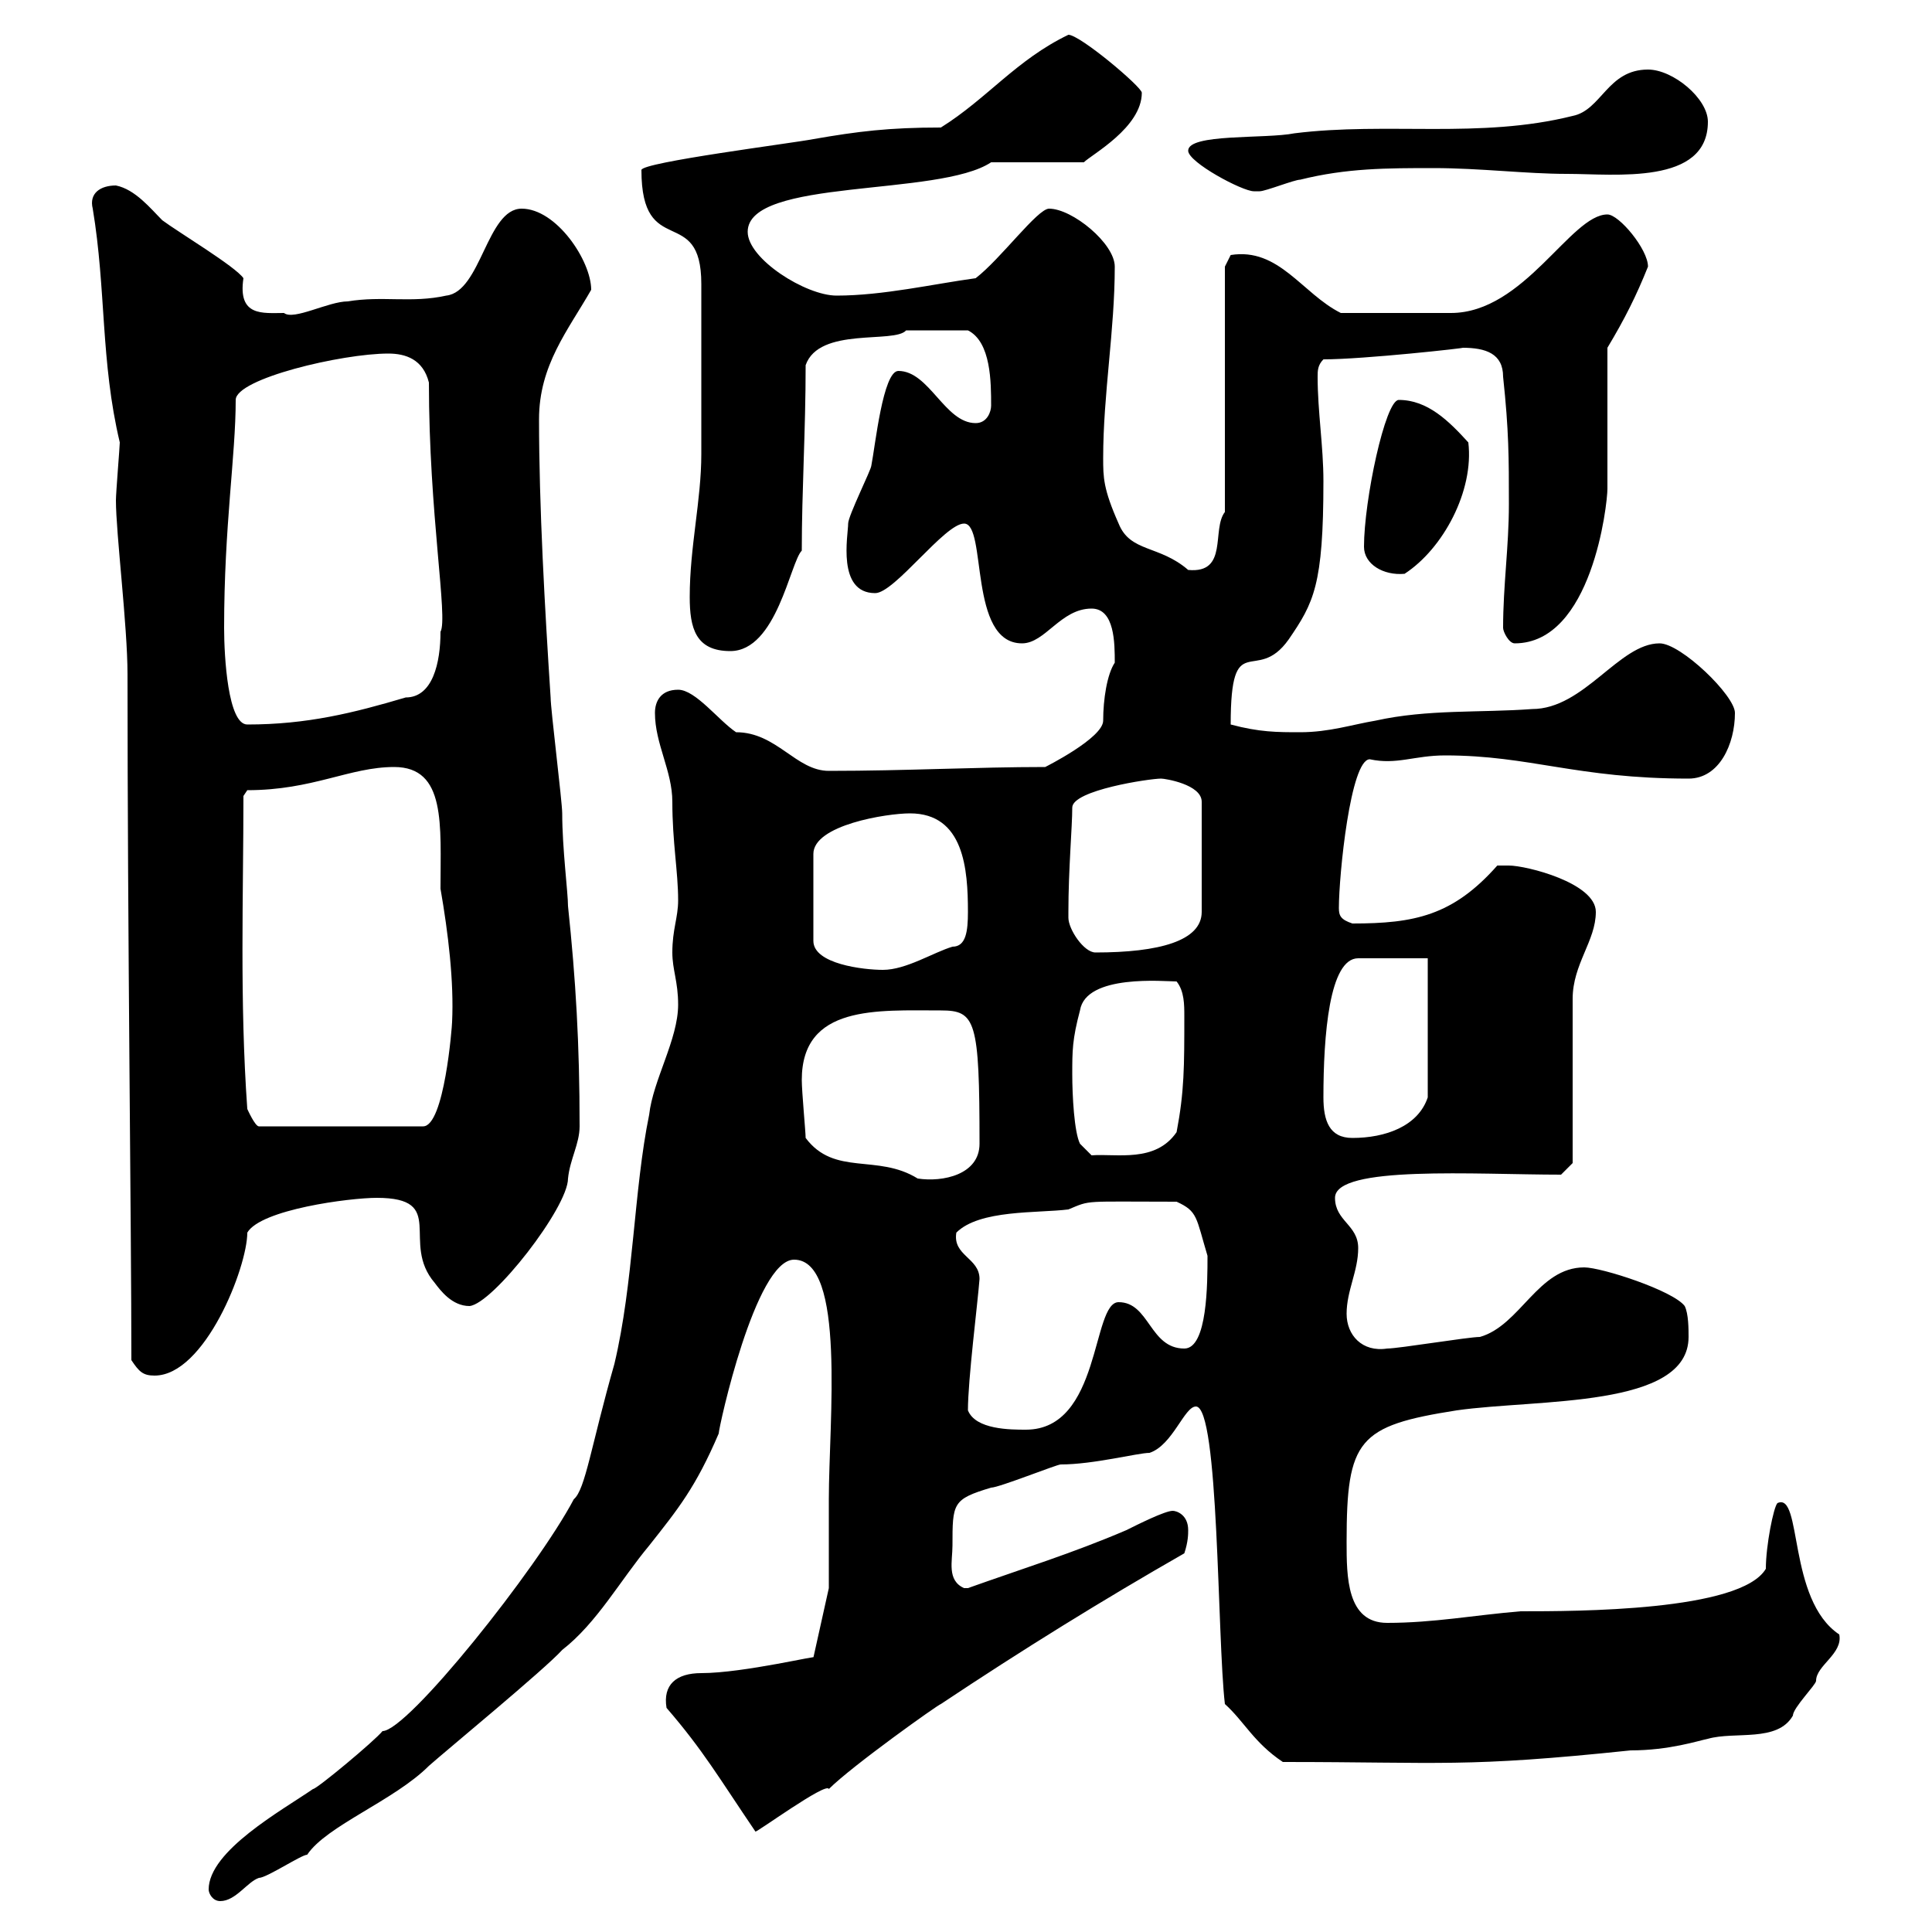 <svg xmlns="http://www.w3.org/2000/svg" xmlns:xlink="http://www.w3.org/1999/xlink" width="300" height="300"><path d="M32.40 293.40C32.40 294 33 295.20 34.20 295.20C36.60 295.20 38.40 292.20 40.20 291.60C41.40 291.60 46.80 288 47.70 288C50.70 283.50 61.20 279.60 66.60 274.20C69.30 271.80 84.60 259.20 87.30 256.20C92.70 252 96.30 245.40 100.80 240C105.30 234.30 108 231 111.60 222.60C111.60 221.70 117.30 195.60 123.30 195.60C131.40 195.60 128.70 220.80 128.70 232.80C128.70 236.40 128.70 246.60 128.70 246.60L126.30 257.40C127.80 256.80 115.50 259.80 108.90 259.80C105 259.80 102.90 261.60 103.50 265.20C109.20 271.80 111.60 276 117.30 284.40C117.30 284.70 128.40 276.60 128.70 277.80C132.30 274.20 145.80 264.60 146.10 264.60C158.70 256.20 171.30 248.40 183.90 241.20C184.50 239.40 184.50 238.20 184.50 237.60C184.50 235.20 182.70 234.60 182.10 234.60C180.90 234.60 176.70 236.70 174.90 237.60C166.50 241.20 158.70 243.60 150.30 246.60C150.30 246.60 150.30 246.60 149.70 246.60C147 245.40 147.90 242.40 147.90 240C147.90 233.40 147.90 232.80 153.90 231C155.10 231 164.10 227.40 164.70 227.40C169.80 227.40 176.70 225.60 178.50 225.60C182.10 224.40 183.90 218.40 185.70 218.40C189.30 218.40 189 254.40 190.20 264.60C193.20 267.30 194.70 270.60 199.20 273.60C224.10 273.60 227.40 274.50 253.20 271.80C259.20 271.80 263.70 270.30 265.20 270C269.40 268.80 276 270.60 278.40 266.40C278.40 265.20 282 261.60 282 261C282 258.60 286.20 256.80 285.60 253.80C277.50 248.40 279.90 231.60 276 233.40C275.40 234 274.20 240 274.20 243.60C270.30 250.20 244.80 250.20 236.10 250.20C228.90 250.80 222.60 252 215.40 252C209.10 252 209.10 244.80 209.10 239.40C209.10 223.50 210.90 221.40 226.20 219C238.80 217.20 262.20 218.70 262.20 207.60C262.20 206.40 262.20 204 261.60 202.80C259.80 200.40 248.70 196.80 246 196.80C238.80 196.80 236.10 205.80 229.80 207.60C228 207.60 217.20 209.40 215.40 209.40C211.50 210 209.10 207.30 209.10 204C209.10 200.40 210.90 197.40 210.90 193.80C210.90 190.20 207.30 189.60 207.30 186C207.30 180.90 229.20 182.40 242.40 182.40L244.20 180.60L244.20 155.10C244.20 149.70 247.80 146.10 247.80 141.60C247.80 137.10 237 134.40 234.30 134.40C233.40 134.40 232.50 134.40 232.50 134.40C225.60 142.20 219.60 143.40 210 143.40C208.20 142.80 207.90 142.20 207.90 141C207.90 135.90 209.70 117.90 212.70 117.90C216.90 118.80 219.60 117.30 224.40 117.30C237.60 117.30 244.80 120.90 262.20 120.90C267 120.90 269.40 115.50 269.40 110.70C269.40 108 261 99.90 257.70 99.90C251.40 99.90 246 110.10 237.90 110.10C229.80 110.70 221.70 110.10 213.60 111.90C210 112.50 206.40 113.70 201.90 113.70C198.30 113.70 195.60 113.70 191.10 112.50C191.10 97.20 195 106.50 200.10 99.30C204 93.60 205.50 90.90 205.50 74.70C205.50 69.30 204.60 63.90 204.60 58.50C204.60 57.60 204.60 56.70 205.50 55.80C211.80 55.80 228 54 227.10 54C230.70 54 233.40 54.90 233.40 58.50C234.30 66.90 234.30 71.10 234.30 78.30C234.30 84.90 233.40 90.90 233.40 97.50C233.40 98.10 234.30 99.90 235.20 99.90C247.20 99.90 249.60 78.30 249.60 75.90C249.60 72.30 249.60 57.60 249.60 54C252.30 49.50 254.10 45.90 255.90 41.40C255.90 38.70 251.40 33.30 249.60 33.30C243.90 33.30 236.70 48.60 225.30 48.60C222 48.60 213 48.60 208.20 48.60C202.20 45.60 198.60 38.40 191.10 39.60L190.20 41.40L190.20 79.50C188.10 82.20 190.80 89.10 184.50 88.50C180 84.60 175.50 85.80 173.70 81.30C171.30 75.90 171.30 74.10 171.30 71.10C171.30 61.20 173.10 51.30 173.10 41.40C173.10 37.80 166.50 32.40 162.90 32.40C161.10 32.40 155.40 40.20 151.50 43.20C144.90 44.10 137.10 45.90 129.90 45.90C125.10 45.90 116.10 40.20 116.10 36C116.10 27.60 145.80 30.60 153.90 25.20L168.30 25.20C169.50 24 177.30 19.80 177.30 14.40C177.30 13.50 167.70 5.40 165.90 5.40C157.80 9.30 153.30 15.30 146.10 19.80C138 19.80 133.20 20.40 126.30 21.60C123.30 22.20 99.60 25.20 99.60 26.40C99.60 40.50 108.90 31.50 108.90 44.10C108.90 54.30 108.90 65.10 108.90 70.50C108.90 77.70 107.10 84.90 107.10 92.70C107.10 97.50 108 101.10 113.40 101.10C120.60 101.10 122.70 87.30 124.50 85.50C124.50 76.20 125.10 66.90 125.10 56.70C127.20 50.70 138.90 53.40 140.70 51.30C142.20 51.30 146.40 51.30 150.30 51.30C153.90 53.10 153.90 59.40 153.90 63C153.90 63.90 153.30 65.70 151.50 65.70C146.70 65.70 144.30 57.60 139.50 57.60C137.10 57.60 135.90 69.30 135.30 72.30C135.30 72.90 131.70 80.10 131.70 81.30C131.70 83.10 129.90 92.10 135.90 92.10C138.90 92.10 146.70 81.30 149.70 81.30C153.30 81.30 150.30 99.90 158.70 99.90C162.30 99.90 164.70 94.50 169.50 94.50C173.10 94.50 173.10 99.90 173.10 102.90C171.90 104.70 171.30 108.60 171.30 111.90C171.30 114.60 162.30 119.10 162.30 119.10C151.50 119.10 140.70 119.70 128.70 119.70C123.60 119.70 120.60 113.70 114.30 113.70C111.60 111.90 108 107.10 105.30 107.10C102.60 107.10 101.70 108.90 101.70 110.70C101.70 115.50 104.40 119.70 104.40 124.50C104.40 130.80 105.30 135.30 105.30 139.80C105.30 142.50 104.40 144.30 104.40 147.90C104.40 150.60 105.30 152.40 105.30 156C105.30 161.40 101.40 167.70 100.80 173.10C98.40 184.80 98.40 199.20 95.40 211.80C91.80 224.40 90.90 231.30 89.10 232.80C83.40 243.60 63.30 268.80 59.40 268.80C58.20 270.30 49.20 277.80 48.60 277.80C43.80 281.10 32.40 287.40 32.40 293.40ZM150.30 219C150.30 214.20 151.80 202.50 152.10 198.60C152.10 195.30 147.90 195 148.50 191.40C152.10 187.80 161.10 188.40 165.90 187.80C169.50 186.30 168 186.60 182.70 186.60C186 188.10 185.70 189 187.50 195C187.50 199.20 187.50 209.40 183.90 209.40C178.50 209.40 178.50 202.20 173.70 202.20C169.50 202.20 171 222 159.30 222C156.90 222 151.50 222 150.30 219ZM20.40 211.20C21.60 213 22.20 213.60 24 213.60C31.80 213.60 38.40 196.80 38.40 191.40C40.50 187.80 54.30 186 58.50 186C69.60 186 62.10 192.90 67.50 199.20C68.40 200.40 70.20 202.80 72.90 202.80C76.50 202.50 88.20 187.50 88.20 183C88.50 180 90 177.60 90 174.90C90 162 89.40 152.10 88.20 140.70C88.20 138.60 87.30 131.70 87.30 126.30C87.30 124.50 85.50 110.10 85.50 108.30C84.60 94.50 83.70 78.60 83.70 65.10C83.70 56.70 88.20 51.30 91.80 45C91.80 40.50 86.40 32.40 81 32.40C75.60 32.40 74.70 45.30 69.30 45.90C63.90 47.10 59.40 45.90 54 46.80C51 46.80 45.60 49.80 44.10 48.60C40.80 48.60 36.90 49.20 37.80 43.20C36.60 41.40 27.60 36 25.20 34.20C23.40 32.40 21 29.40 18 28.80C15.60 28.80 13.80 30 14.40 32.40C16.50 45 15.60 56.10 18.60 68.70C18.60 69.30 18 76.50 18 77.70C18 82.80 19.80 97.20 19.80 104.70C19.80 144.90 20.40 190.80 20.40 211.20ZM125.10 176.70C125.10 175.80 124.50 169.50 124.50 167.70C124.50 156 136.20 156.90 146.10 156.90C151.50 156.90 152.10 158.40 152.10 177.60C152.10 182.40 146.40 183.60 142.50 183C136.20 179.10 129.60 182.70 125.10 176.70ZM166.50 166.80C166.50 163.20 166.50 161.40 167.70 156.90C168.60 151.20 180.90 152.40 182.70 152.40C183.90 153.90 183.90 156 183.90 157.80C183.90 165.60 183.90 169.50 182.70 175.80C179.40 180.60 173.40 179.10 169.50 179.40L167.70 177.60C166.80 175.80 166.50 170.10 166.50 166.80ZM205.50 170.40C205.50 160.80 206.40 148.80 210.90 148.80L221.70 148.80L221.70 170.40C220.20 174.90 215.10 176.70 210 176.70C206.40 176.70 205.50 174 205.50 170.40ZM38.40 172.20C37.20 155.40 37.80 138.90 37.80 123.60L38.40 122.70C48.60 122.70 54.30 119.10 61.20 119.10C69.30 119.10 68.40 128.10 68.40 138C69.60 144.90 70.50 152.40 70.20 158.70C70.20 159.30 69 174.90 65.70 174.90L40.20 174.90C39.60 174.90 38.40 172.20 38.40 172.20ZM141.30 126.30C149.70 126.30 150.30 135 150.30 141.60C150.30 144.60 150 147 147.90 147C144.90 147.90 140.70 150.60 137.10 150.60C134.10 150.60 126.30 149.70 126.30 146.10L126.30 132.60C126.30 128.10 137.70 126.30 141.30 126.30ZM165.90 142.50C165.90 141.60 165.90 141.60 165.90 141.60C165.90 135 166.50 128.40 166.50 125.40C166.50 122.70 178.50 120.90 180.30 120.90C180.90 120.90 186.60 121.80 186.60 124.50L186.60 141.60C186.60 146.10 180 147.90 170.10 147.90C168.30 147.90 165.90 144.30 165.90 142.50ZM34.80 97.50C34.80 81.60 36.60 70.80 36.60 62.10C36.60 58.80 53.10 54.90 60.30 54.90C63 54.90 65.70 55.80 66.60 59.40C66.60 79.80 69.60 96 68.40 98.10C68.40 102.90 67.20 108.30 63 108.30C54.90 110.70 47.70 112.50 38.40 112.50C35.40 112.50 34.80 102 34.80 97.50ZM211.80 84.90C211.80 87.60 214.80 89.40 218.10 89.10C224.10 85.20 228.90 76.20 228 68.70C225 65.40 221.70 62.10 217.20 62.10C215.10 62.10 211.80 77.70 211.80 84.90ZM184.50 23.40C184.50 25.20 192.90 29.70 194.70 29.70C194.70 29.70 195.60 29.70 195.60 29.70C196.50 29.70 201 27.90 201.90 27.90C209.10 26.10 215.40 26.10 222.60 26.10C229.80 26.10 237 27 243.30 27C250.80 27 265.20 28.80 265.20 18.90C265.20 15.30 259.80 10.80 255.90 10.80C249.60 10.80 248.70 17.10 244.20 18C229.80 21.60 215.40 18.90 201 20.70C196.50 21.60 184.50 20.70 184.50 23.40Z"/></svg>
